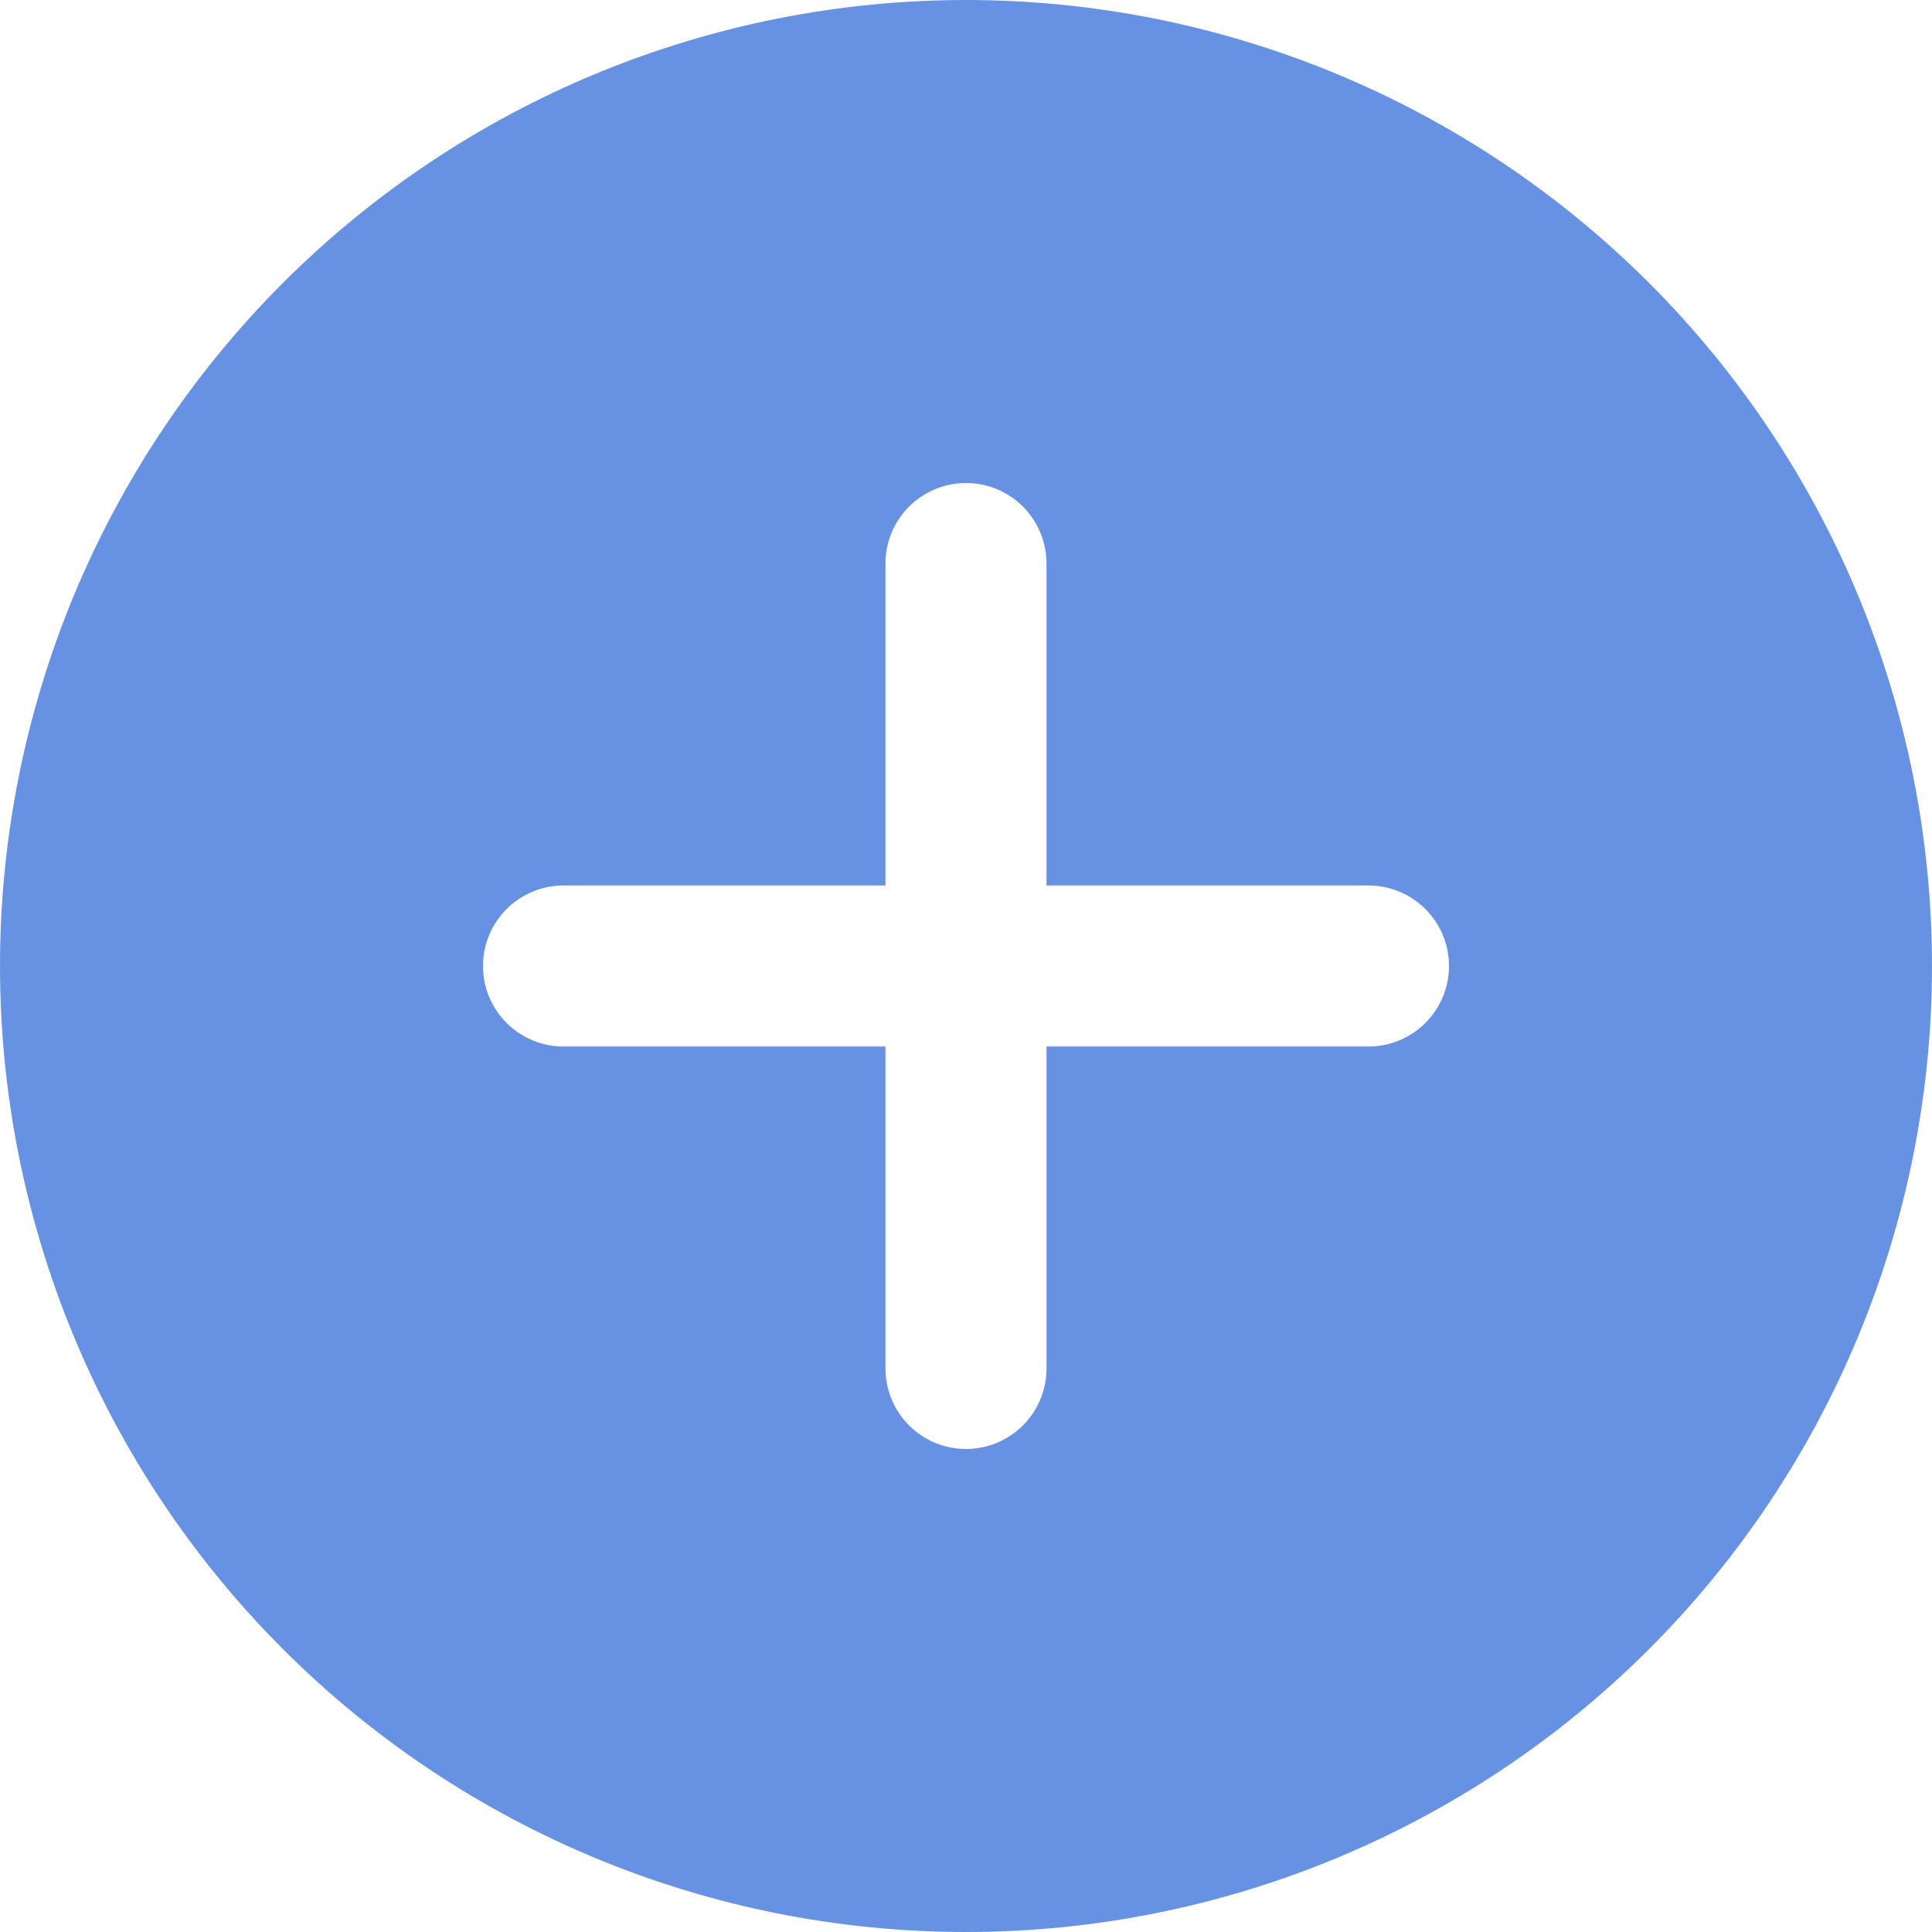 <svg width="25.5" height="25.5" viewBox="0 0 34 34" fill="none" xmlns="http://www.w3.org/2000/svg">
<path d="M0 17C-3.32664e-08 14.768 0.44 12.557 1.294 10.494C2.148 8.432 3.401 6.558 4.979 4.979C6.558 3.401 8.432 2.148 10.494 1.294C12.557 0.44 14.768 0 17 0C19.233 0 21.443 0.44 23.506 1.294C25.568 2.148 27.442 3.401 29.021 4.979C30.599 6.558 31.852 8.432 32.706 10.494C33.56 12.557 34 14.768 34 17C34 21.509 32.209 25.833 29.021 29.021C25.833 32.209 21.509 34 17 34C12.491 34 8.167 32.209 4.979 29.021C1.791 25.833 6.71846e-08 21.509 0 17ZM17 8.5C16.624 8.5 16.264 8.649 15.998 8.915C15.733 9.181 15.583 9.541 15.583 9.917V15.583H9.917C9.541 15.583 9.181 15.733 8.915 15.998C8.649 16.264 8.5 16.624 8.5 17C8.5 17.376 8.649 17.736 8.915 18.002C9.181 18.267 9.541 18.417 9.917 18.417H15.583V24.083C15.583 24.459 15.733 24.819 15.998 25.085C16.264 25.351 16.624 25.5 17 25.5C17.376 25.5 17.736 25.351 18.002 25.085C18.267 24.819 18.417 24.459 18.417 24.083V18.417H24.083C24.459 18.417 24.819 18.267 25.085 18.002C25.351 17.736 25.5 17.376 25.5 17C25.5 16.624 25.351 16.264 25.085 15.998C24.819 15.733 24.459 15.583 24.083 15.583H18.417V9.917C18.417 9.541 18.267 9.181 18.002 8.915C17.736 8.649 17.376 8.5 17 8.5Z" fill="#6792E4"/>
</svg>
